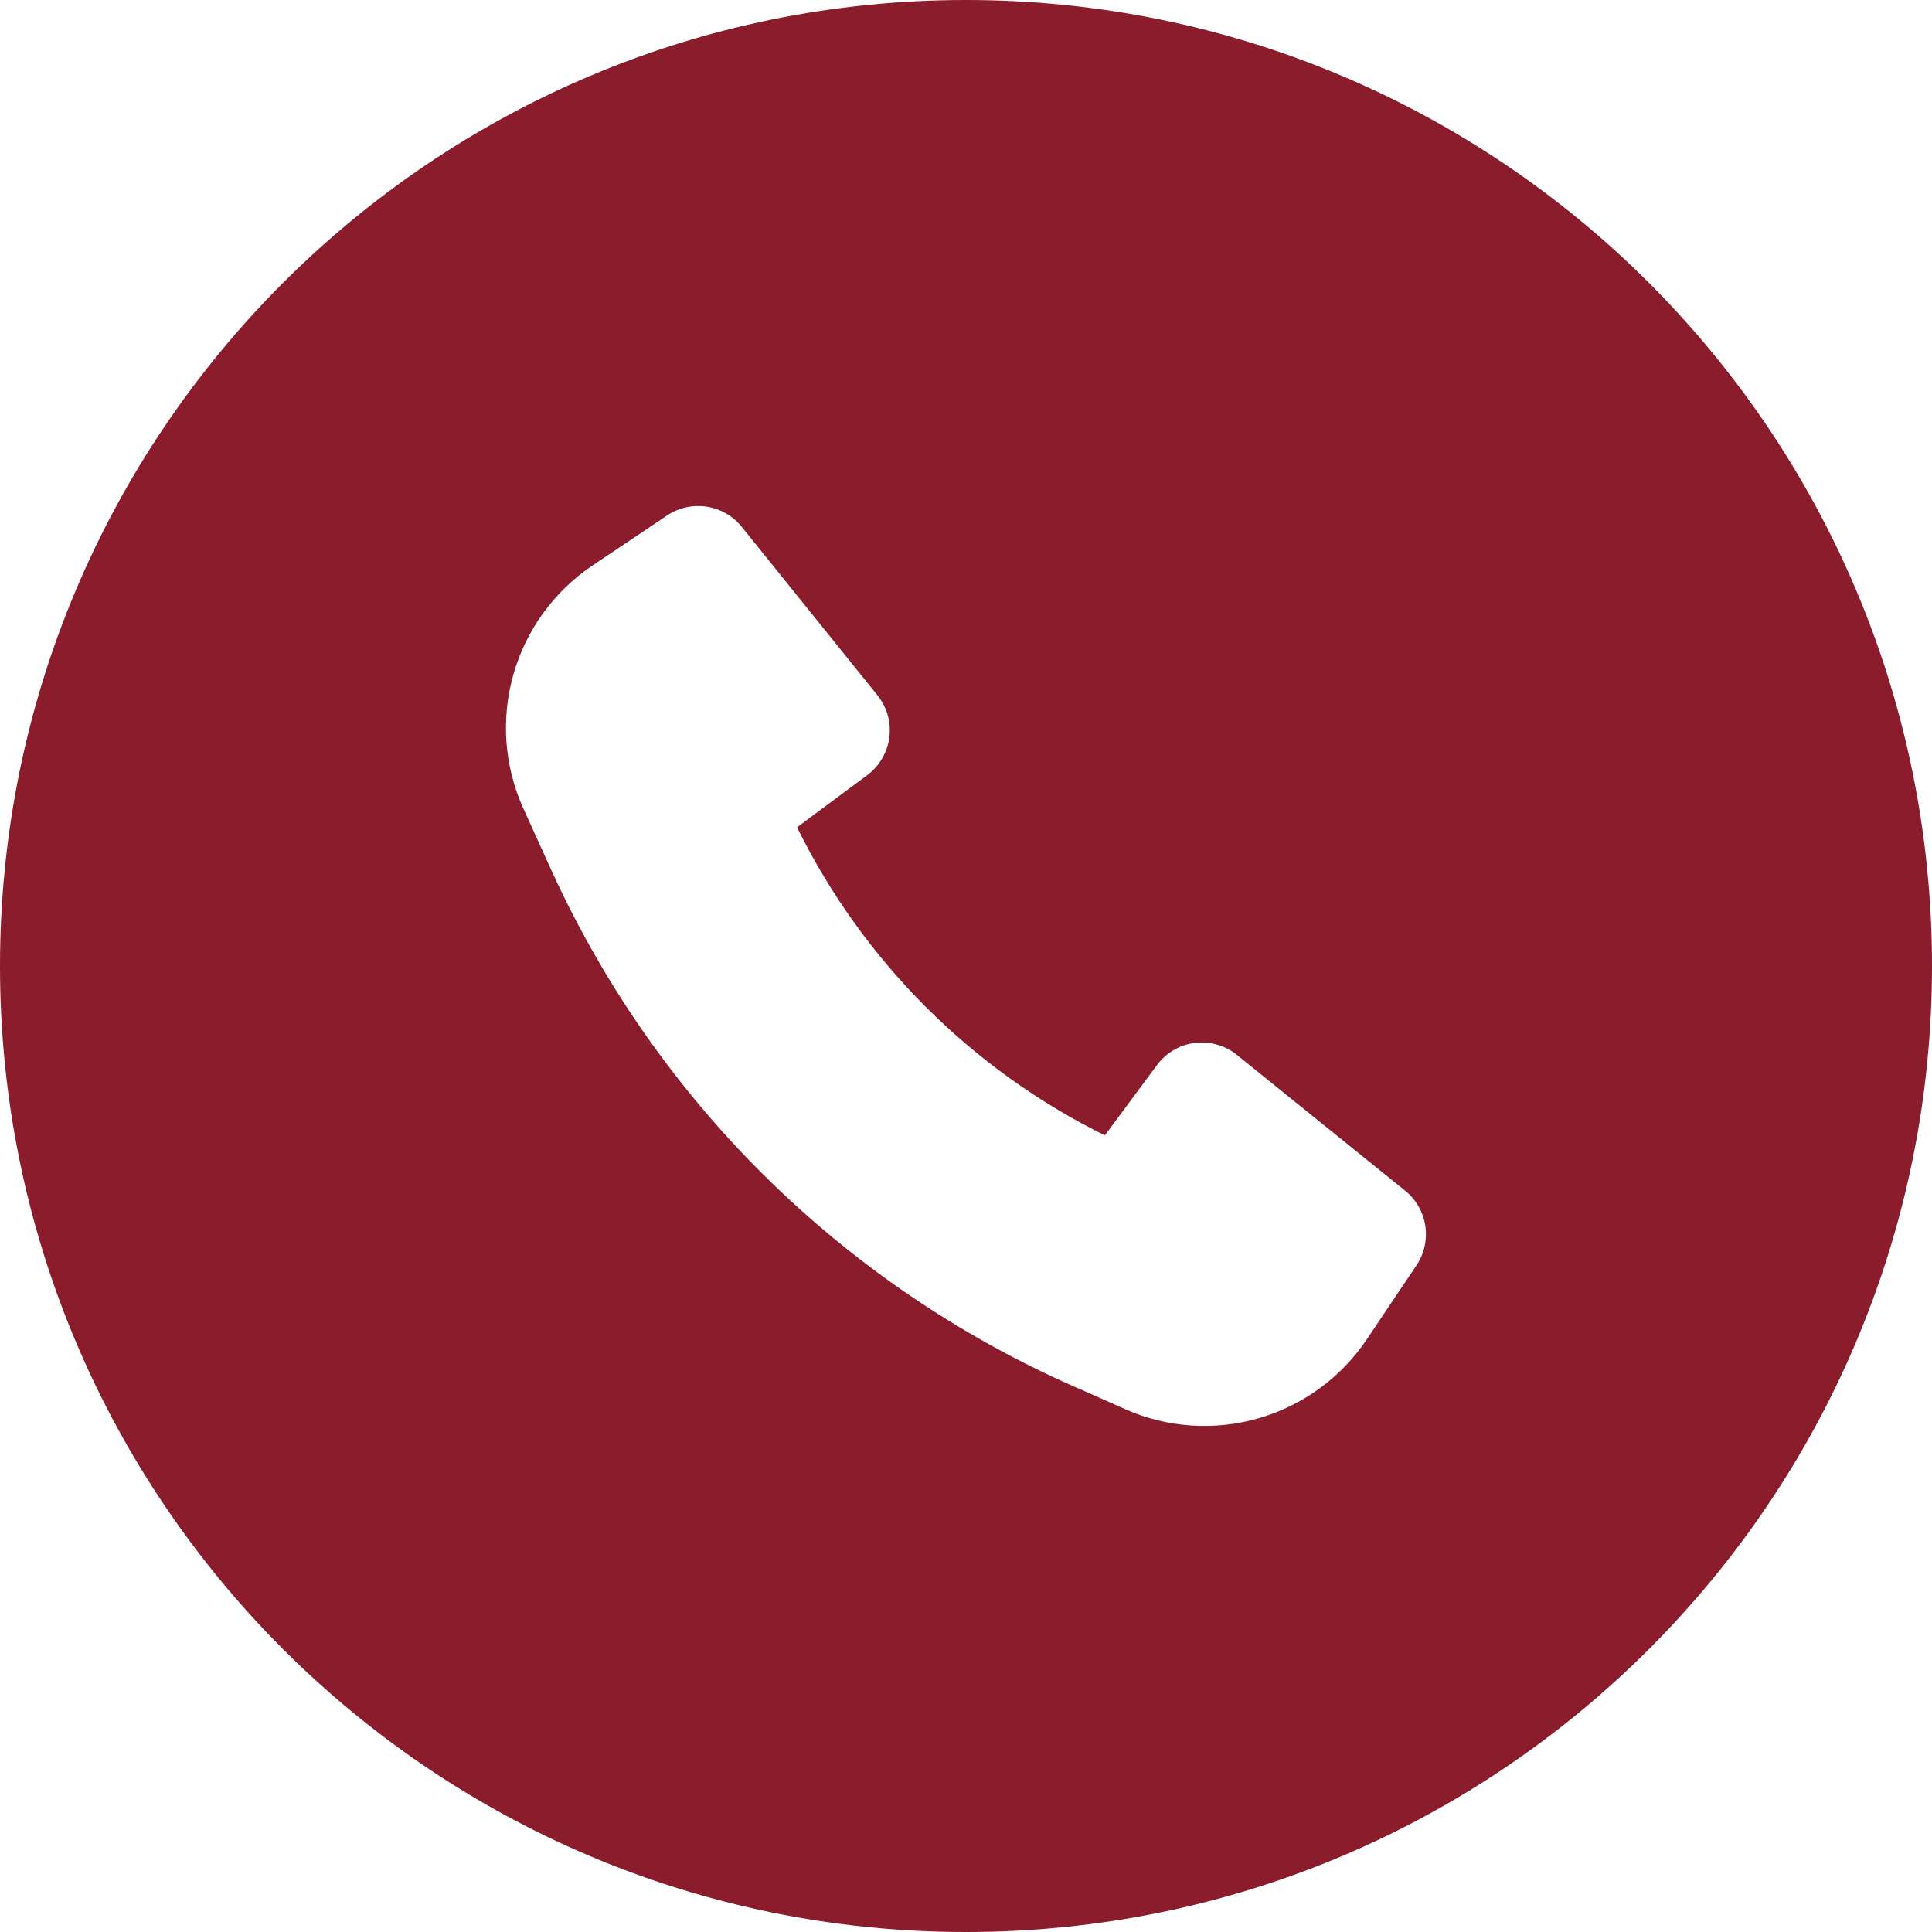 <svg width="30" height="30" viewBox="0 0 30 30" fill="none" xmlns="http://www.w3.org/2000/svg">
<path d="M15 0C23.284 0 30 6.716 30 15C30 23.284 23.284 30 15 30C6.716 30 0 23.284 0 15C2.06162e-06 6.716 6.716 2.06176e-06 15 0ZM10.972 7.867C10.757 7.835 10.539 7.883 10.358 8.004L9.202 8.78C8.605 9.181 8.168 9.78 7.972 10.473C7.775 11.165 7.831 11.905 8.129 12.56L8.579 13.551C10.245 17.18 13.204 20.056 16.878 21.617L17.468 21.88C18.121 22.171 18.856 22.221 19.543 22.023C20.23 21.825 20.825 21.391 21.224 20.797L21.995 19.648C22.116 19.468 22.164 19.249 22.132 19.034C22.099 18.82 21.988 18.625 21.819 18.489L19.206 16.38C19.115 16.306 19.01 16.253 18.898 16.221C18.785 16.189 18.668 16.18 18.552 16.194C18.436 16.209 18.323 16.247 18.223 16.307C18.122 16.366 18.034 16.445 17.965 16.539L17.156 17.63C15.081 16.604 13.401 14.923 12.376 12.846L13.466 12.037C13.56 11.967 13.638 11.879 13.697 11.778C13.756 11.677 13.795 11.565 13.81 11.449C13.824 11.333 13.816 11.216 13.784 11.104C13.752 10.991 13.697 10.886 13.624 10.795L11.517 8.18C11.381 8.011 11.186 7.9 10.972 7.867Z" fill="#8A1C2C"/>
</svg>
